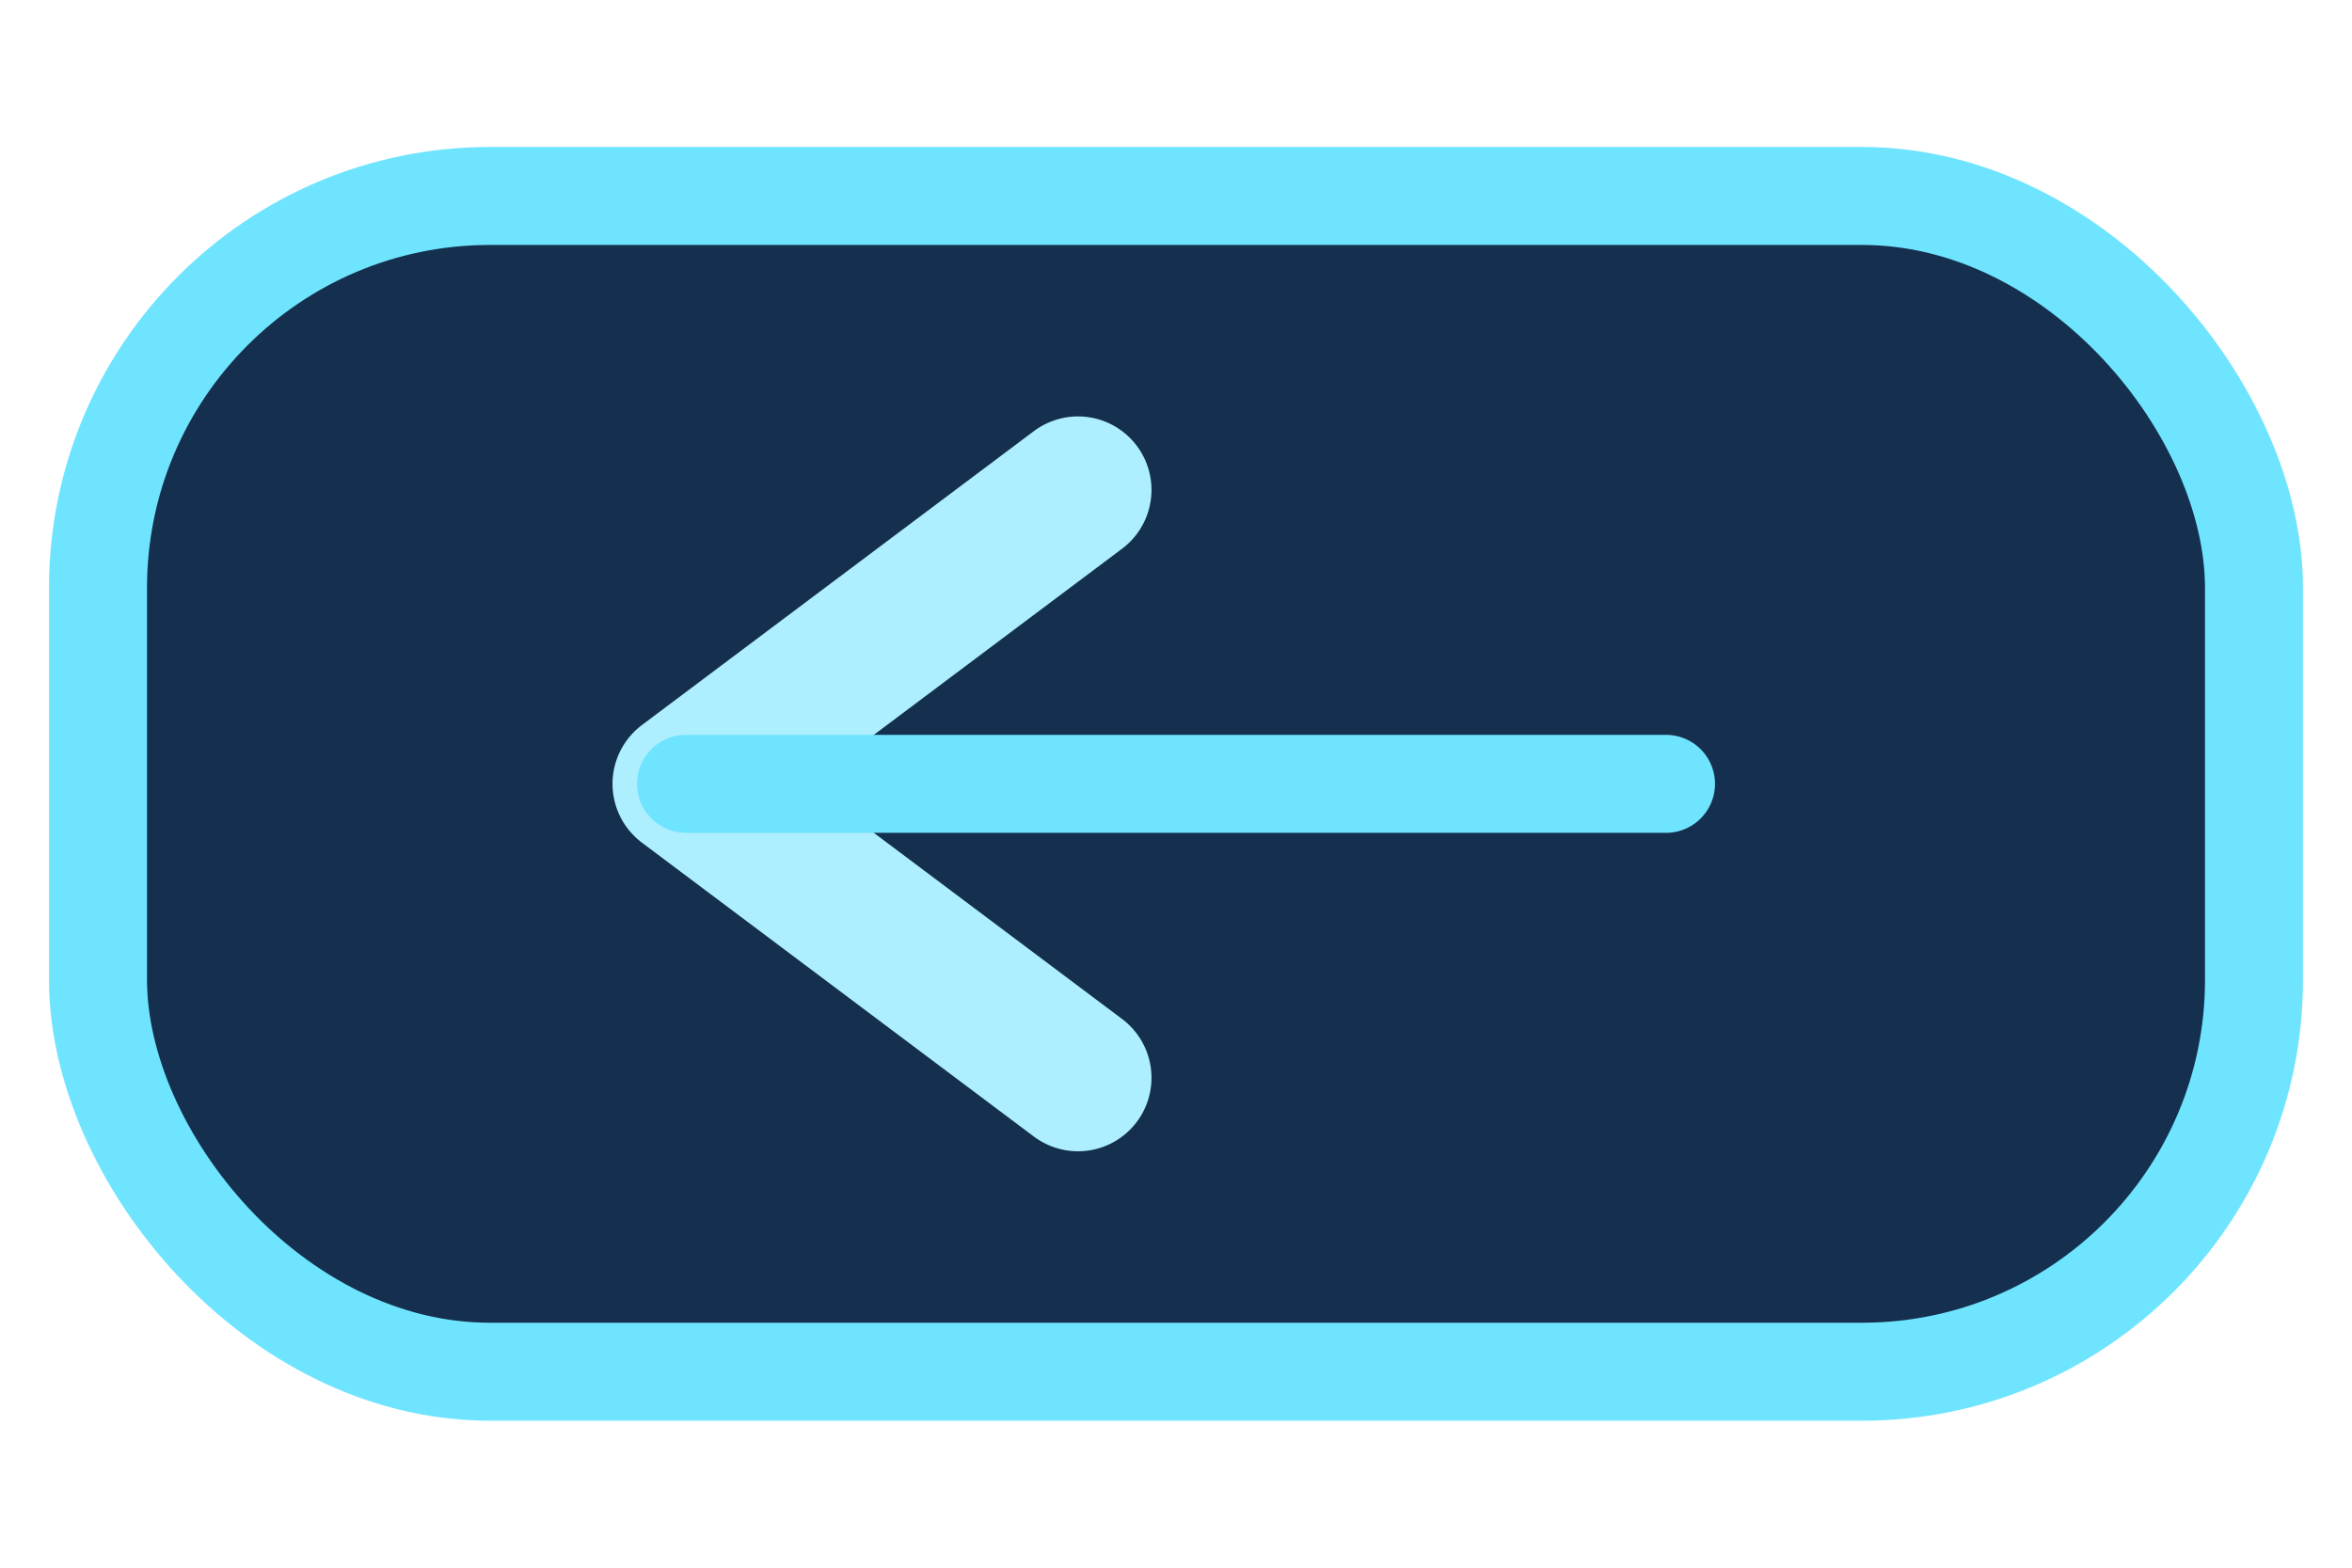 <svg viewBox="0 0 48 32" width="48" height="32" fill="none" xmlns="http://www.w3.org/2000/svg">
  <!-- Rounded rectangle background -->
  <rect x="2" y="4" width="44" height="24" rx="8" fill="#15304e" stroke="#6fe4ff" stroke-width="2"></rect>
  <!-- Left arrow -->
  <path d="M22 10 L14 16 L22 22" stroke="#aeefff" stroke-width="3" stroke-linecap="round" stroke-linejoin="round" fill="none"></path>
  <!-- Arrow shaft -->
  <line x1="14" y1="16" x2="34" y2="16" stroke="#6fe4ff" stroke-width="2" stroke-linecap="round"></line>
</svg>
